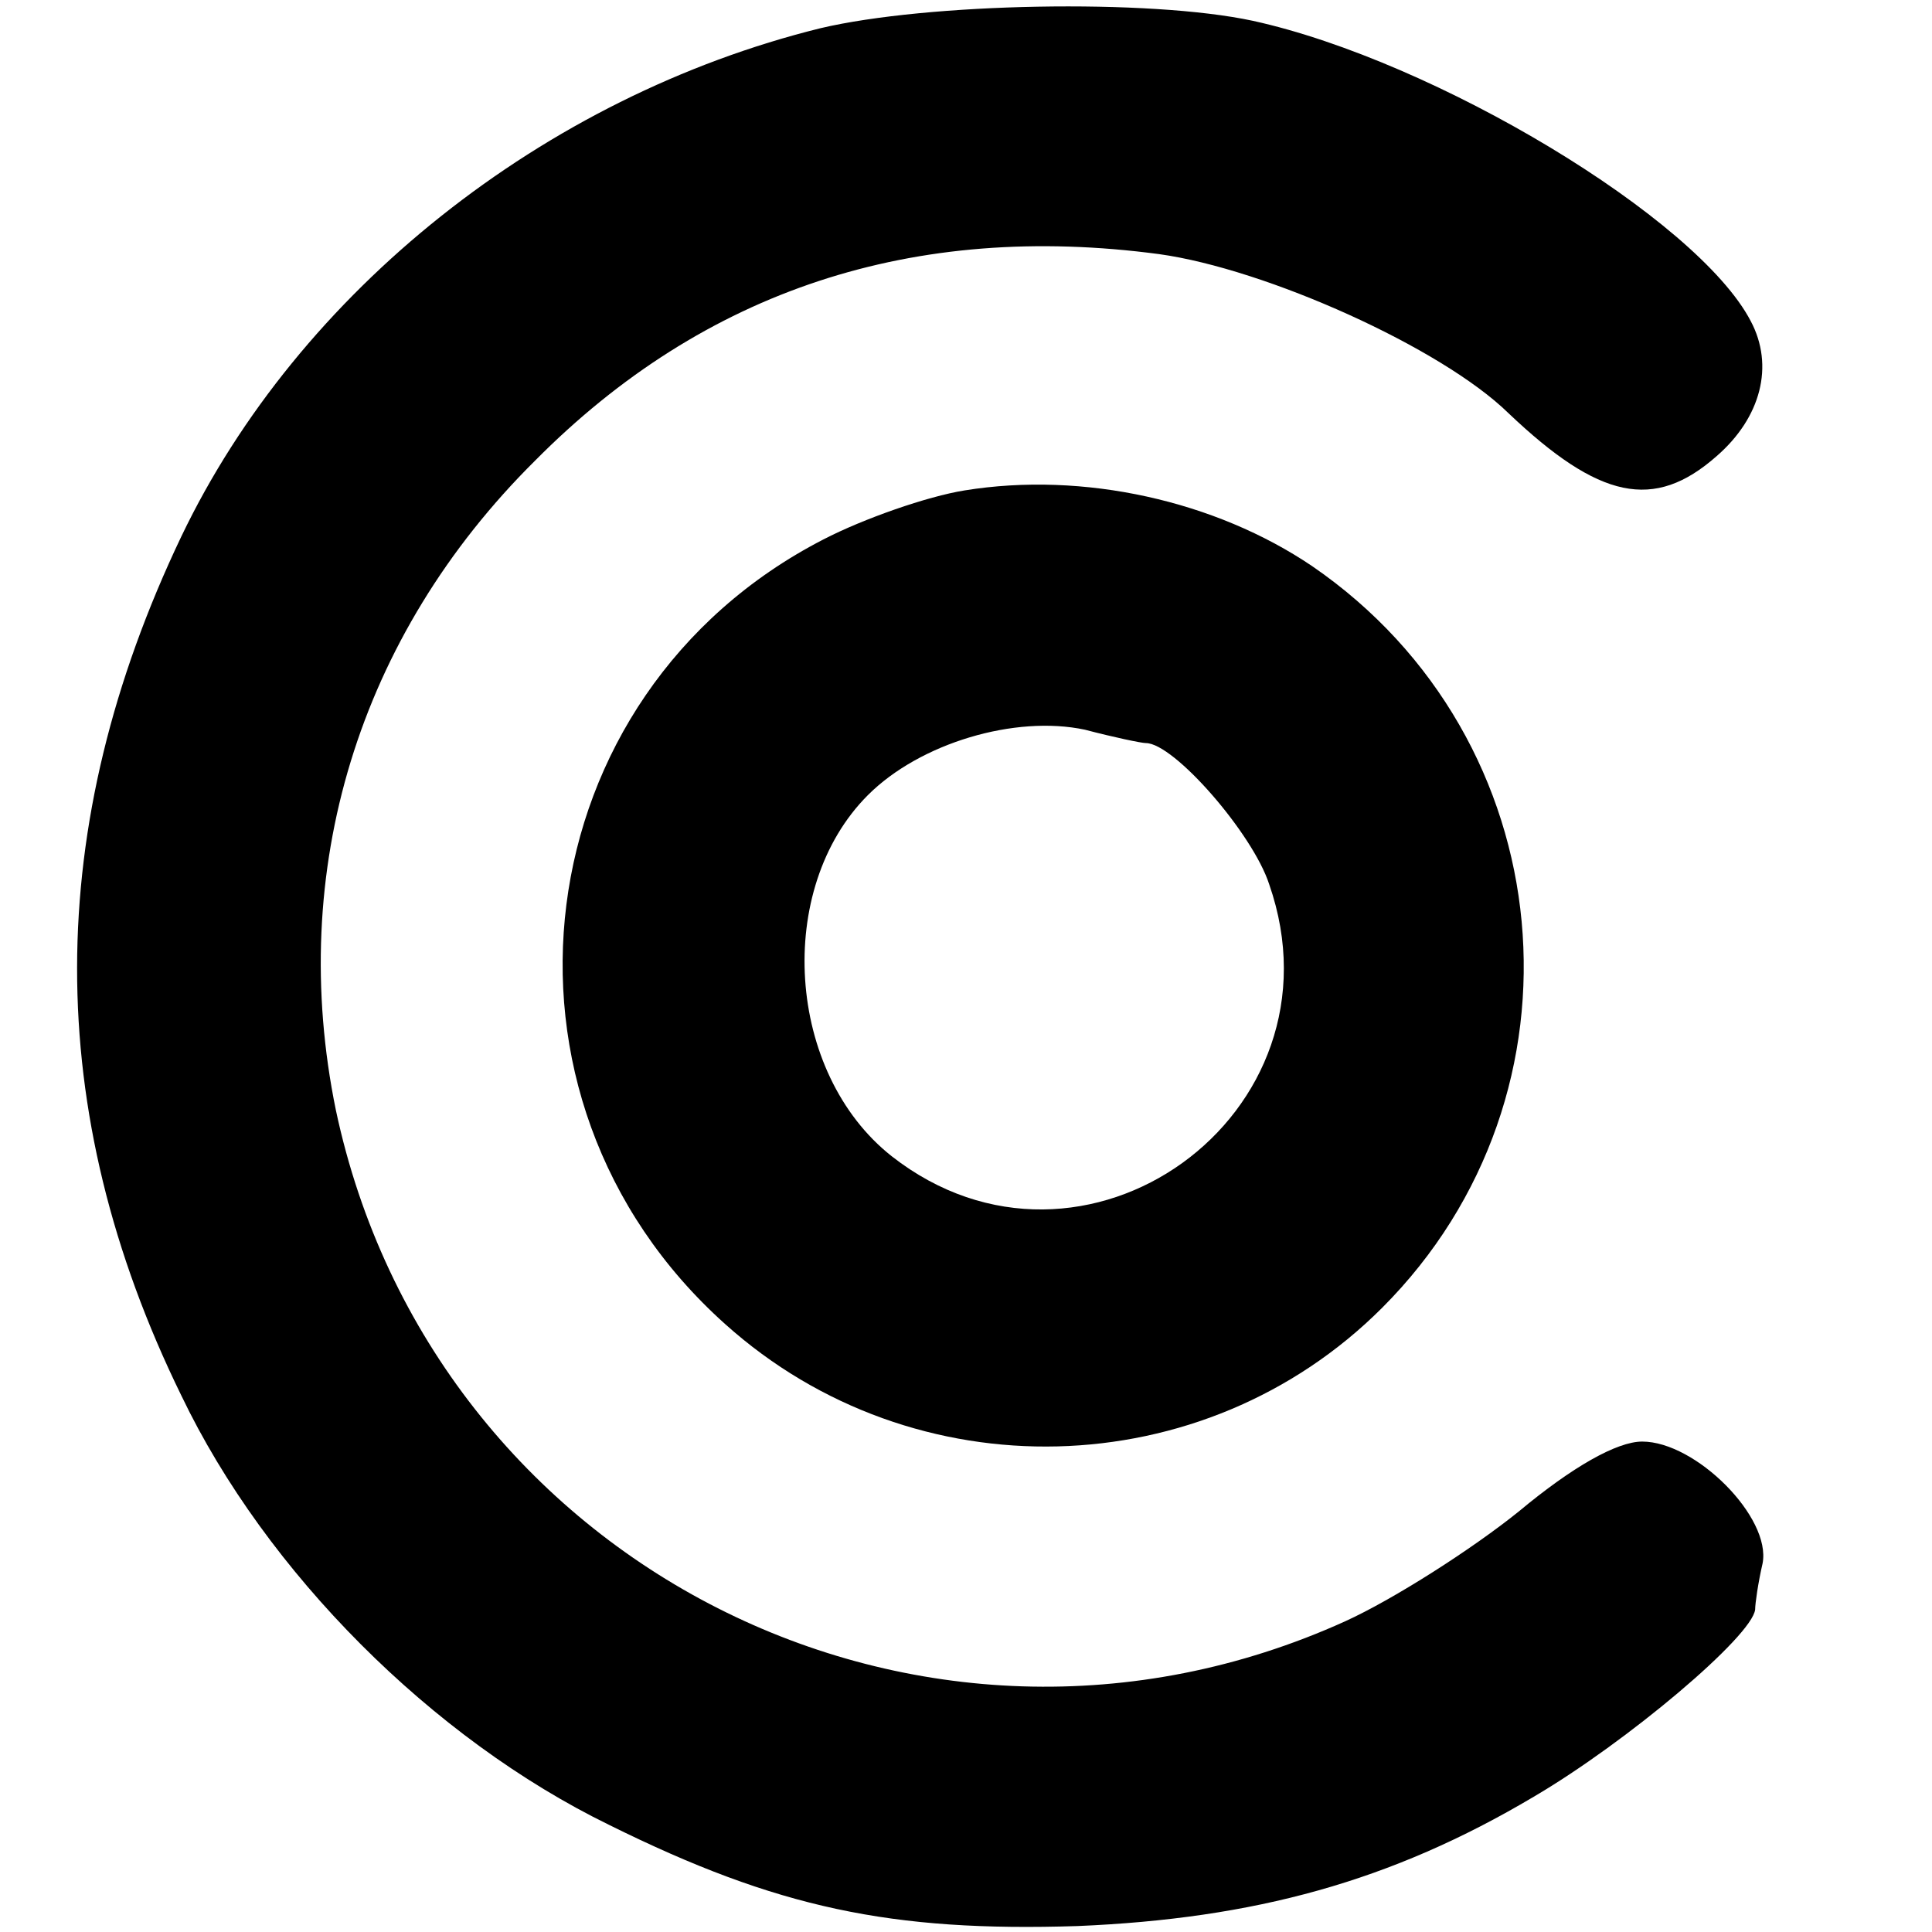 <?xml version="1.0" standalone="no"?>
<!DOCTYPE svg PUBLIC "-//W3C//DTD SVG 20010904//EN"
 "http://www.w3.org/TR/2001/REC-SVG-20010904/DTD/svg10.dtd">
<svg version="1.0" xmlns="http://www.w3.org/2000/svg"
 width="130pt" height="130pt" viewBox="0 0 130 130"
 preserveAspectRatio="xMidYMid meet">
<g transform="translate(0,130) scale(0.1,-0.1)"
fill="#000000" stroke="none">
<path d="M552 1281 c-186 -46 -351 -177 -430 -342 -93 -195 -94 -386 0 -578
57 -119 169 -231 288 -289 113 -56 190 -72 315 -68 119 5 211 30 307 87 63 37
147 108 149 126 0 4 2 18 5 31 6 31 -45 82 -81 82 -17 0 -47 -17 -83 -47 -31
-25 -84 -59 -117 -74 -285 -129 -614 38 -679 344 -33 161 15 319 134 437 114
115 255 161 420 139 72 -10 190 -63 235 -107 61 -58 98 -66 140 -29 30 26 39
61 23 91 -36 69 -212 175 -335 202 -70 15 -219 12 -291 -5z"/>
<path d="M649 970 c-25 -4 -68 -19 -95 -33 -202 -104 -237 -375 -66 -528 127
-114 322 -109 442 11 144 144 122 383 -47 499 -65 44 -154 64 -234 51z m122
-170 c19 0 72 -61 83 -95 54 -155 -125 -284 -254 -183 -71 56 -79 180 -16 243
35 35 99 54 146 44 19 -5 38 -9 41 -9z"/>
</g>
</svg>
